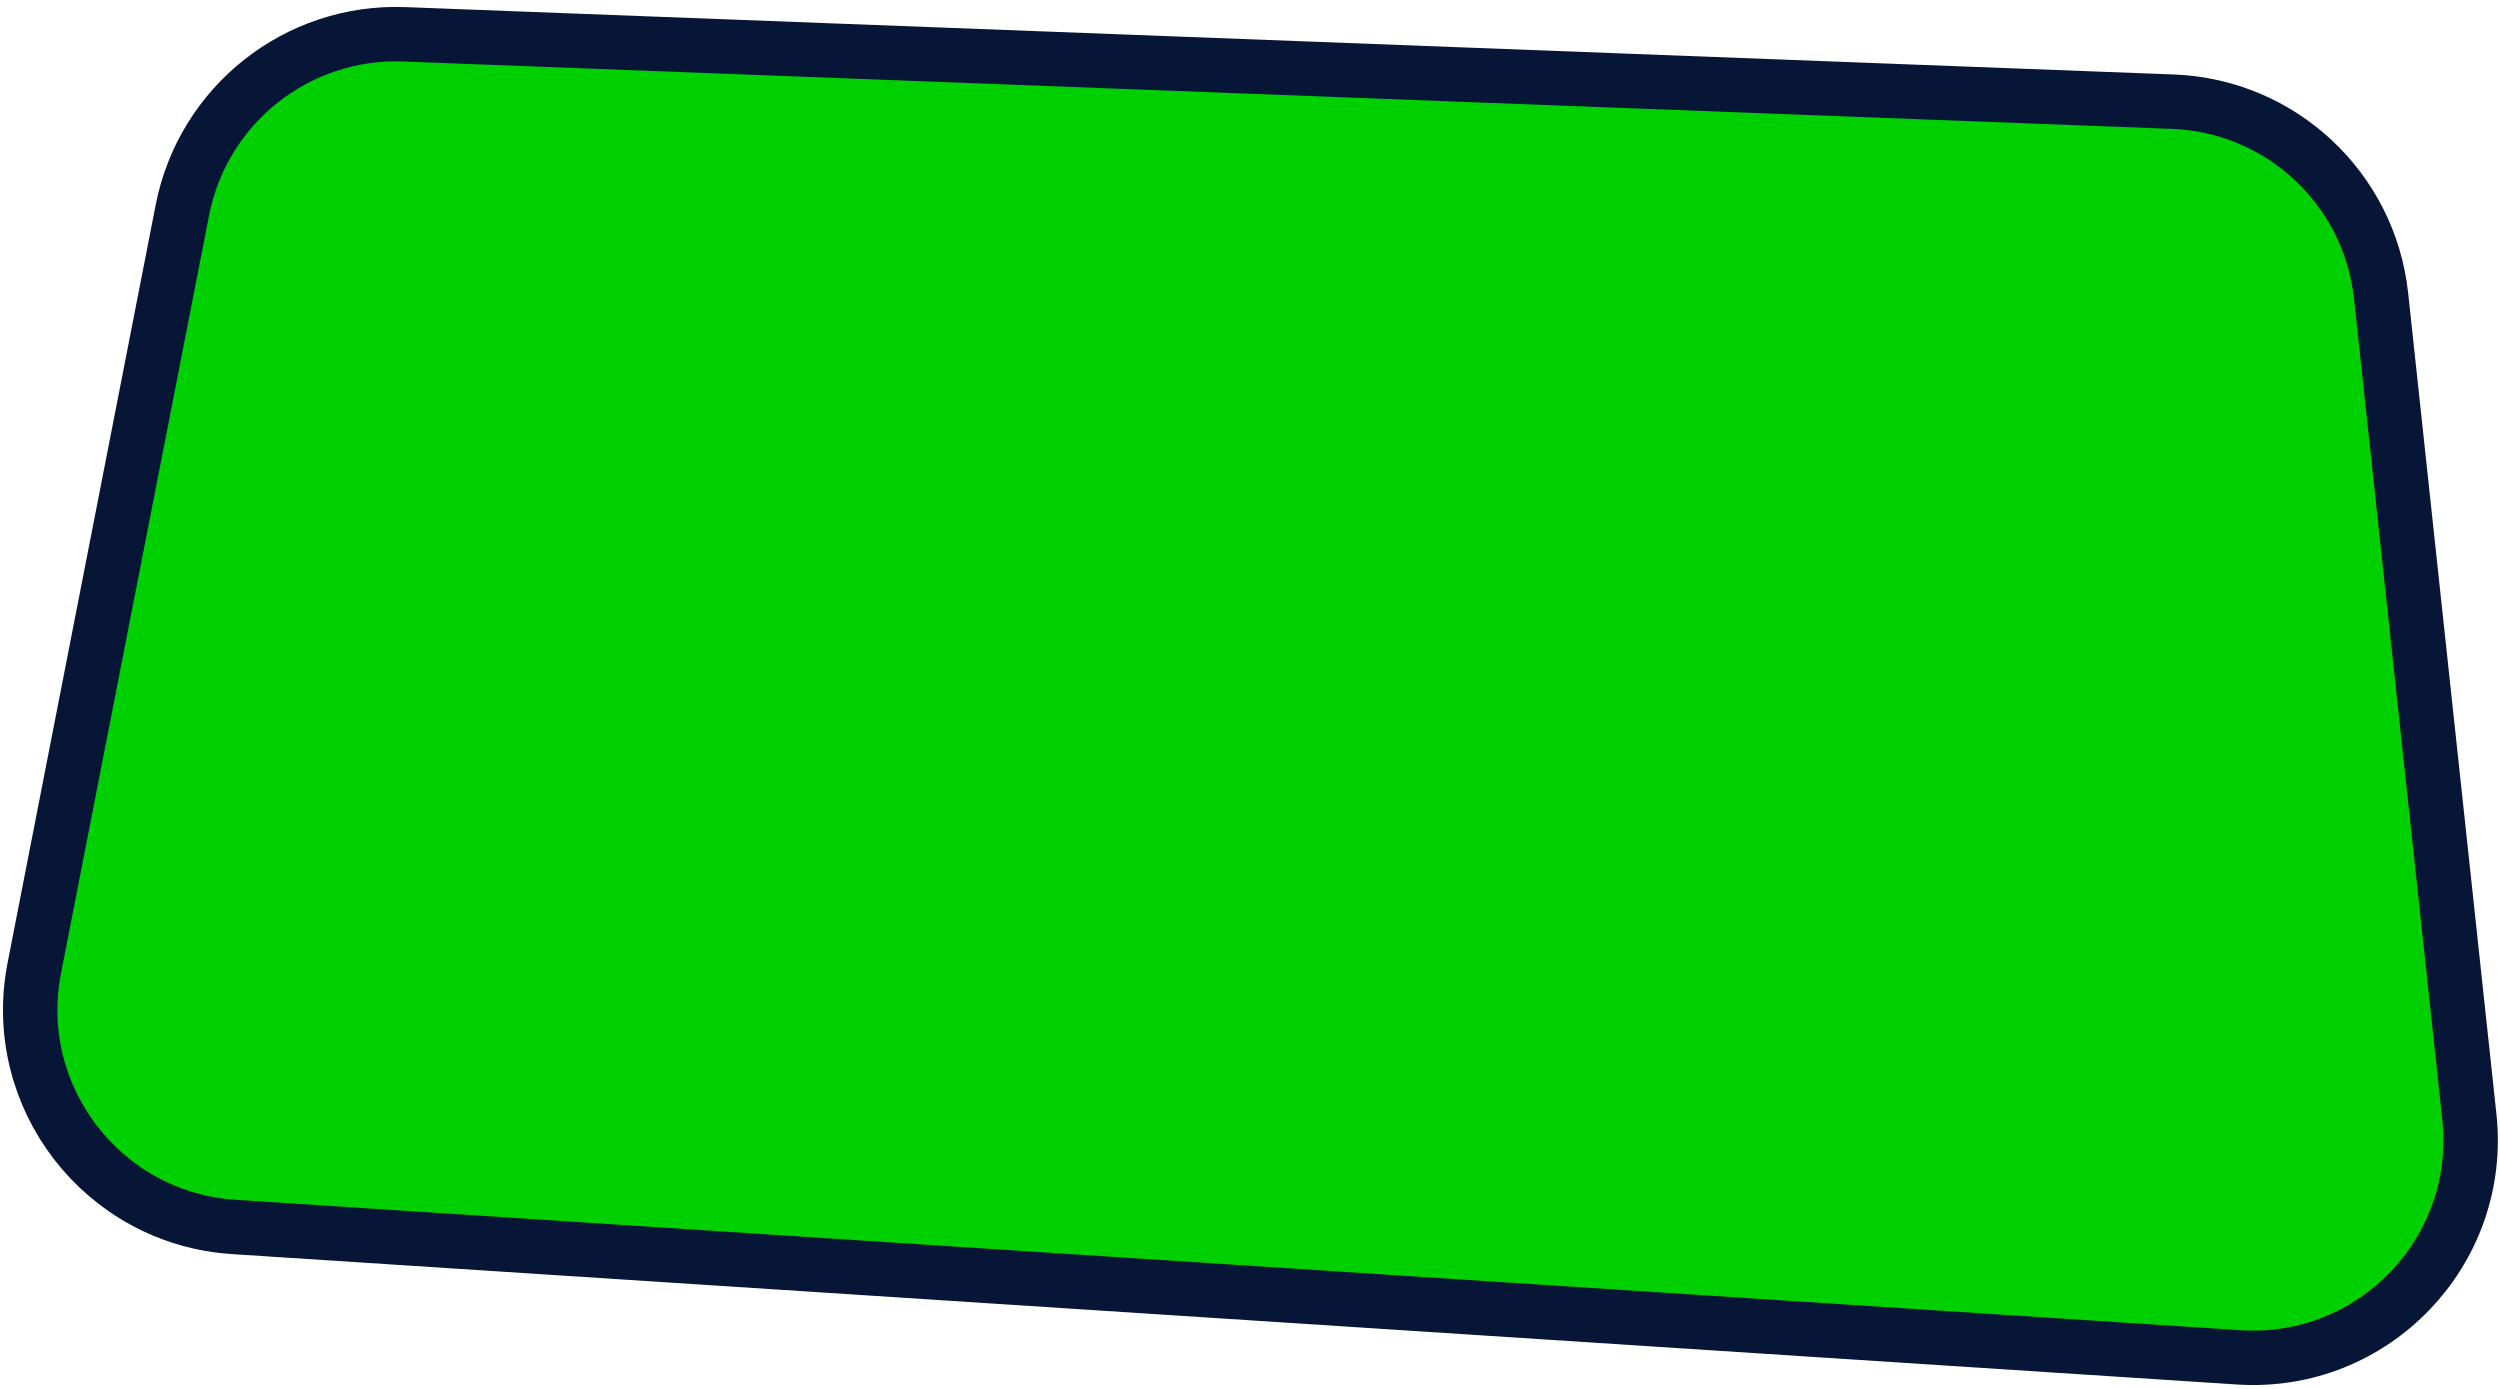 <svg width="144" height="80" viewBox="0 0 144 80" fill="none" xmlns="http://www.w3.org/2000/svg">
<path d="M10.506 12.101L1.976 55.755C0.526 63.175 5.924 70.181 13.468 70.672L128.954 78.183C136.721 78.688 143.067 72.069 142.235 64.33L137.151 17.046C136.485 10.857 131.381 6.094 125.161 5.857L23.29 1.976C17.116 1.741 11.691 6.038 10.506 12.101Z" fill="#00D000" stroke="#071636" stroke-width="3.135"/>
</svg>

